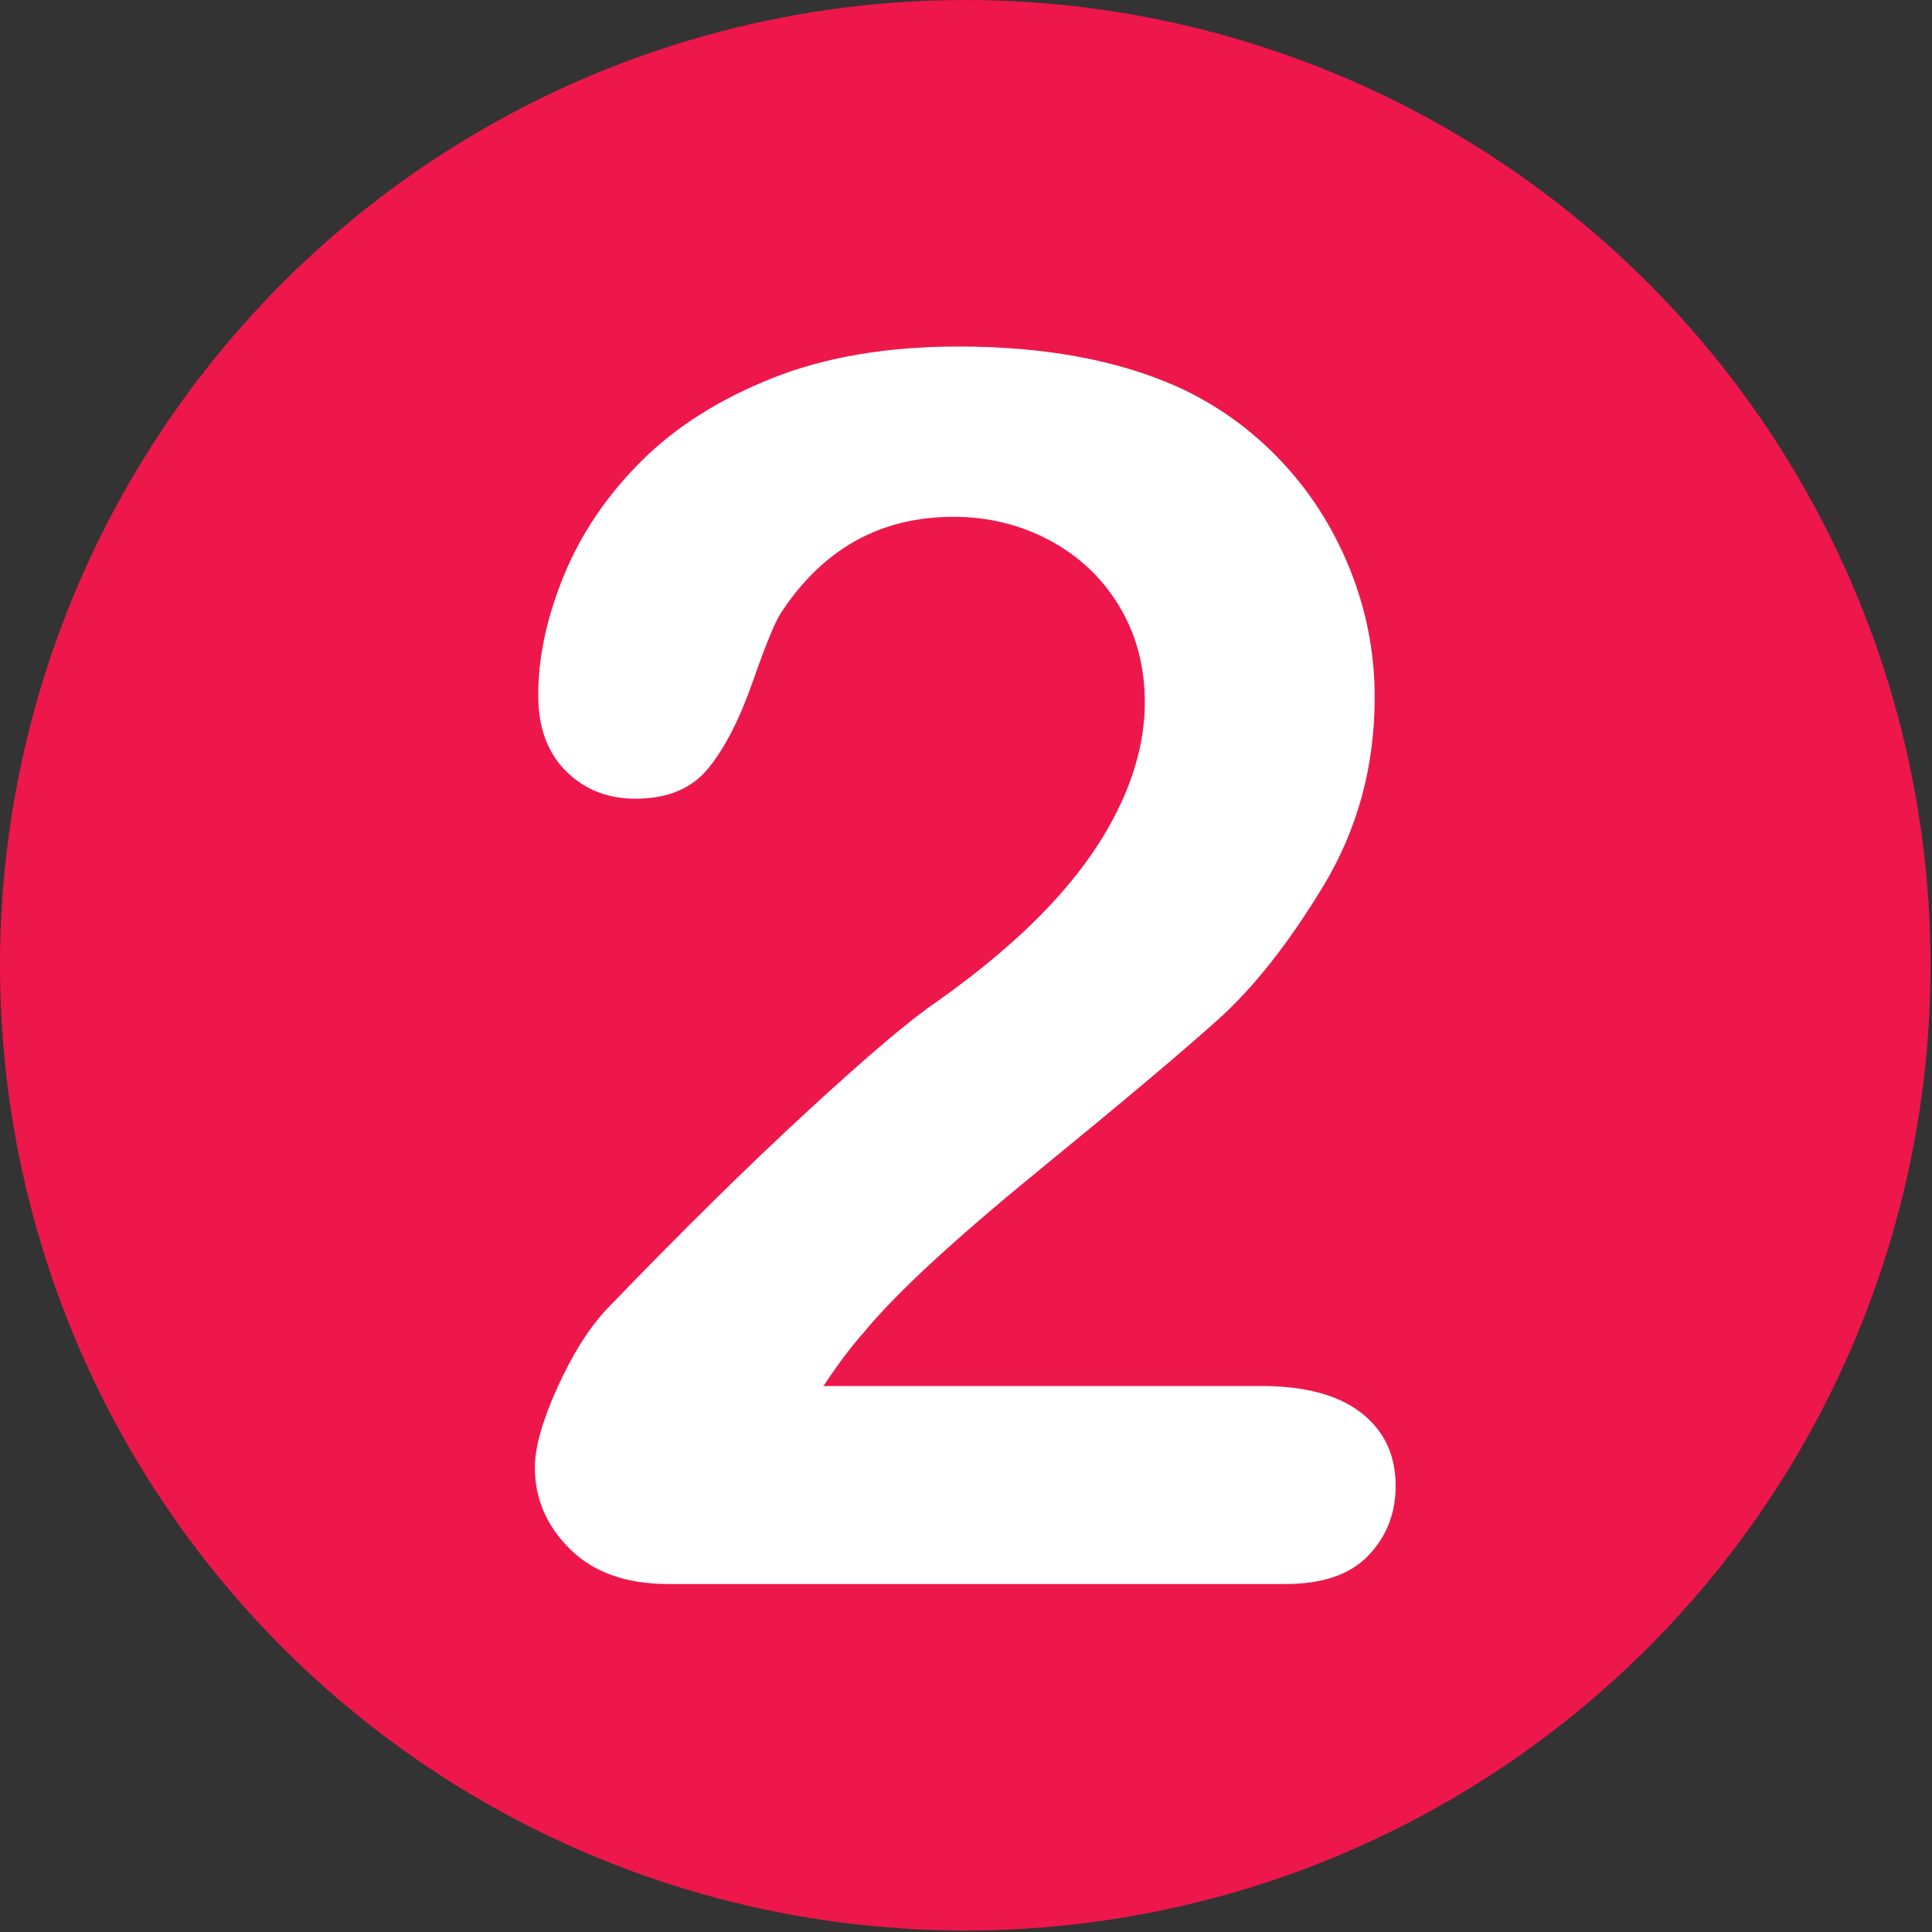<?xml version="1.0" encoding="UTF-8" standalone="no"?>
<!DOCTYPE svg PUBLIC "-//W3C//DTD SVG 1.1//EN" "http://www.w3.org/Graphics/SVG/1.1/DTD/svg11.dtd">
<svg width="100%" height="100%" viewBox="0 0 1182 1182" version="1.1" xmlns="http://www.w3.org/2000/svg" xmlns:xlink="http://www.w3.org/1999/xlink" xml:space="preserve" xmlns:serif="http://www.serif.com/" style="fill-rule:evenodd;clip-rule:evenodd;stroke-linejoin:round;stroke-miterlimit:2;">
    <rect x="0" y="0" width="1182" height="1182" fill="#333333" stroke="none"/>
    <rect id="Artboard1" x="0" y="0" width="1181.1" height="1181.1" style="fill:none;"/>
    <g id="Artboard11" serif:id="Artboard1">
        <circle cx="590.551" cy="590.551" r="590.551" style="fill:rgb(237,23,75);"/>
        <g transform="matrix(1,0,0,1,-34.77,-13.896)">
            <path d="M538.575,861.863L806.513,861.863C833.204,861.863 853.565,867.338 867.595,878.288C881.625,889.239 888.64,904.124 888.64,922.945C888.64,939.712 883.079,953.913 871.958,965.548C860.837,977.183 843.984,983 821.399,983L443.616,983C417.951,983 397.933,975.899 383.56,961.698C369.188,947.497 362.002,930.815 362.002,911.652C362.002,899.333 366.622,882.994 375.861,862.633C385.1,842.272 395.195,826.275 406.145,814.64C451.657,767.417 492.721,726.953 529.335,693.246C565.95,659.54 592.128,637.383 607.869,626.775C635.929,606.928 659.284,586.995 677.934,566.976C696.583,546.958 710.784,526.426 720.537,505.381C730.289,484.336 735.166,463.719 735.166,443.53C735.166,421.629 729.947,402.039 719.51,384.758C709.073,367.477 694.872,354.046 676.907,344.464C658.942,334.883 639.351,330.092 618.135,330.092C573.307,330.092 538.061,349.768 512.397,389.121C508.975,394.254 503.243,408.284 495.201,431.211C487.16,454.138 478.092,471.761 467.997,484.08C457.902,496.399 443.102,502.558 423.597,502.558C406.487,502.558 392.286,496.912 380.994,485.62C369.701,474.327 364.055,458.928 364.055,439.423C364.055,415.812 369.359,391.174 379.967,365.509C390.575,339.845 406.402,316.575 427.447,295.701C448.492,274.828 475.183,257.974 507.52,245.142C539.858,232.31 577.756,225.894 621.215,225.894C673.571,225.894 718.227,234.106 755.184,250.532C779.138,261.482 800.183,276.539 818.319,295.701C836.455,314.864 850.571,337.021 860.666,362.173C870.76,387.324 875.808,413.416 875.808,440.45C875.808,482.882 865.285,521.465 844.24,556.197C823.195,590.93 801.723,618.135 779.822,637.811C757.922,657.487 721.221,688.37 669.721,730.46C618.221,772.55 582.889,805.23 563.726,828.499C555.513,837.738 547.13,848.86 538.575,861.863Z" style="fill:white;fill-rule:nonzero;"/>
        </g>
    </g>
</svg>

